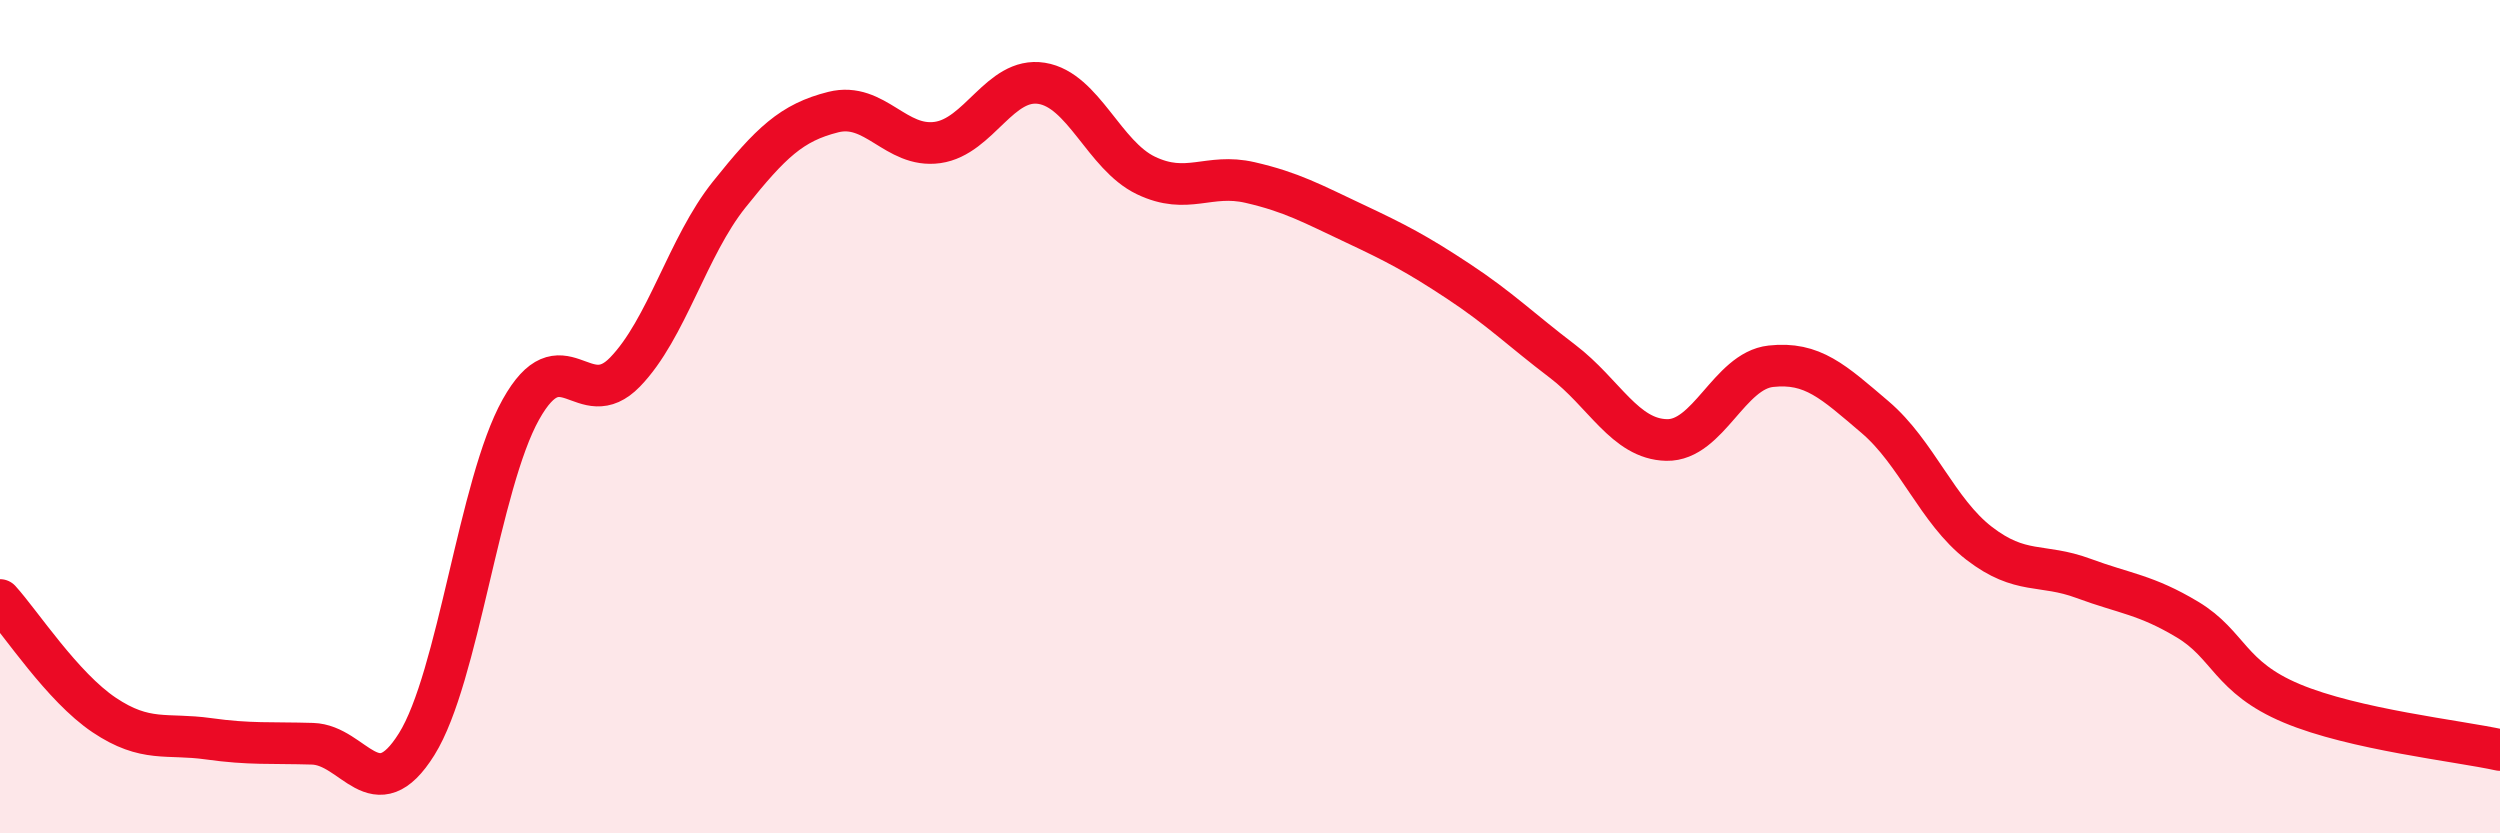 
    <svg width="60" height="20" viewBox="0 0 60 20" xmlns="http://www.w3.org/2000/svg">
      <path
        d="M 0,14.4 C 0.5,14.95 1.5,16.49 2.5,17.16 C 3.5,17.83 4,17.59 5,17.73 C 6,17.87 6.5,17.82 7.5,17.85 C 8.5,17.88 9,19.46 10,17.86 C 11,16.26 11.5,11.62 12.5,9.83 C 13.5,8.04 14,9.96 15,8.93 C 16,7.9 16.5,5.92 17.5,4.67 C 18.5,3.42 19,2.94 20,2.69 C 21,2.44 21.5,3.56 22.5,3.42 C 23.5,3.28 24,1.84 25,2 C 26,2.16 26.5,3.73 27.5,4.21 C 28.5,4.69 29,4.15 30,4.38 C 31,4.61 31.5,4.89 32.5,5.36 C 33.5,5.83 34,6.09 35,6.75 C 36,7.41 36.5,7.91 37.5,8.67 C 38.5,9.43 39,10.54 40,10.56 C 41,10.58 41.5,8.9 42.5,8.79 C 43.5,8.68 44,9.16 45,10.01 C 46,10.86 46.5,12.27 47.5,13.04 C 48.5,13.81 49,13.51 50,13.88 C 51,14.25 51.5,14.27 52.5,14.87 C 53.5,15.47 53.5,16.25 55,16.88 C 56.5,17.51 59,17.78 60,18L60 20L0 20Z"
        fill="#EB0A25"
        opacity="0.1"
        stroke-linecap="round"
        stroke-linejoin="round"
      />
      <path
        d="M 0,14.4 C 0.5,14.95 1.5,16.49 2.5,17.16 C 3.5,17.83 4,17.59 5,17.73 C 6,17.87 6.5,17.82 7.5,17.85 C 8.5,17.88 9,19.46 10,17.86 C 11,16.26 11.5,11.62 12.5,9.83 C 13.5,8.04 14,9.96 15,8.93 C 16,7.9 16.5,5.92 17.5,4.67 C 18.5,3.42 19,2.94 20,2.69 C 21,2.44 21.5,3.56 22.5,3.42 C 23.5,3.28 24,1.84 25,2 C 26,2.16 26.5,3.73 27.5,4.21 C 28.5,4.69 29,4.15 30,4.38 C 31,4.61 31.5,4.89 32.5,5.36 C 33.5,5.83 34,6.09 35,6.75 C 36,7.41 36.5,7.91 37.5,8.67 C 38.5,9.43 39,10.54 40,10.56 C 41,10.58 41.5,8.9 42.5,8.79 C 43.5,8.68 44,9.16 45,10.01 C 46,10.86 46.5,12.27 47.5,13.04 C 48.5,13.81 49,13.51 50,13.88 C 51,14.25 51.5,14.27 52.5,14.87 C 53.5,15.47 53.5,16.25 55,16.88 C 56.5,17.51 59,17.78 60,18"
        stroke="#EB0A25"
        stroke-width="1"
        fill="none"
        stroke-linecap="round"
        stroke-linejoin="round"
      />
    </svg>
  